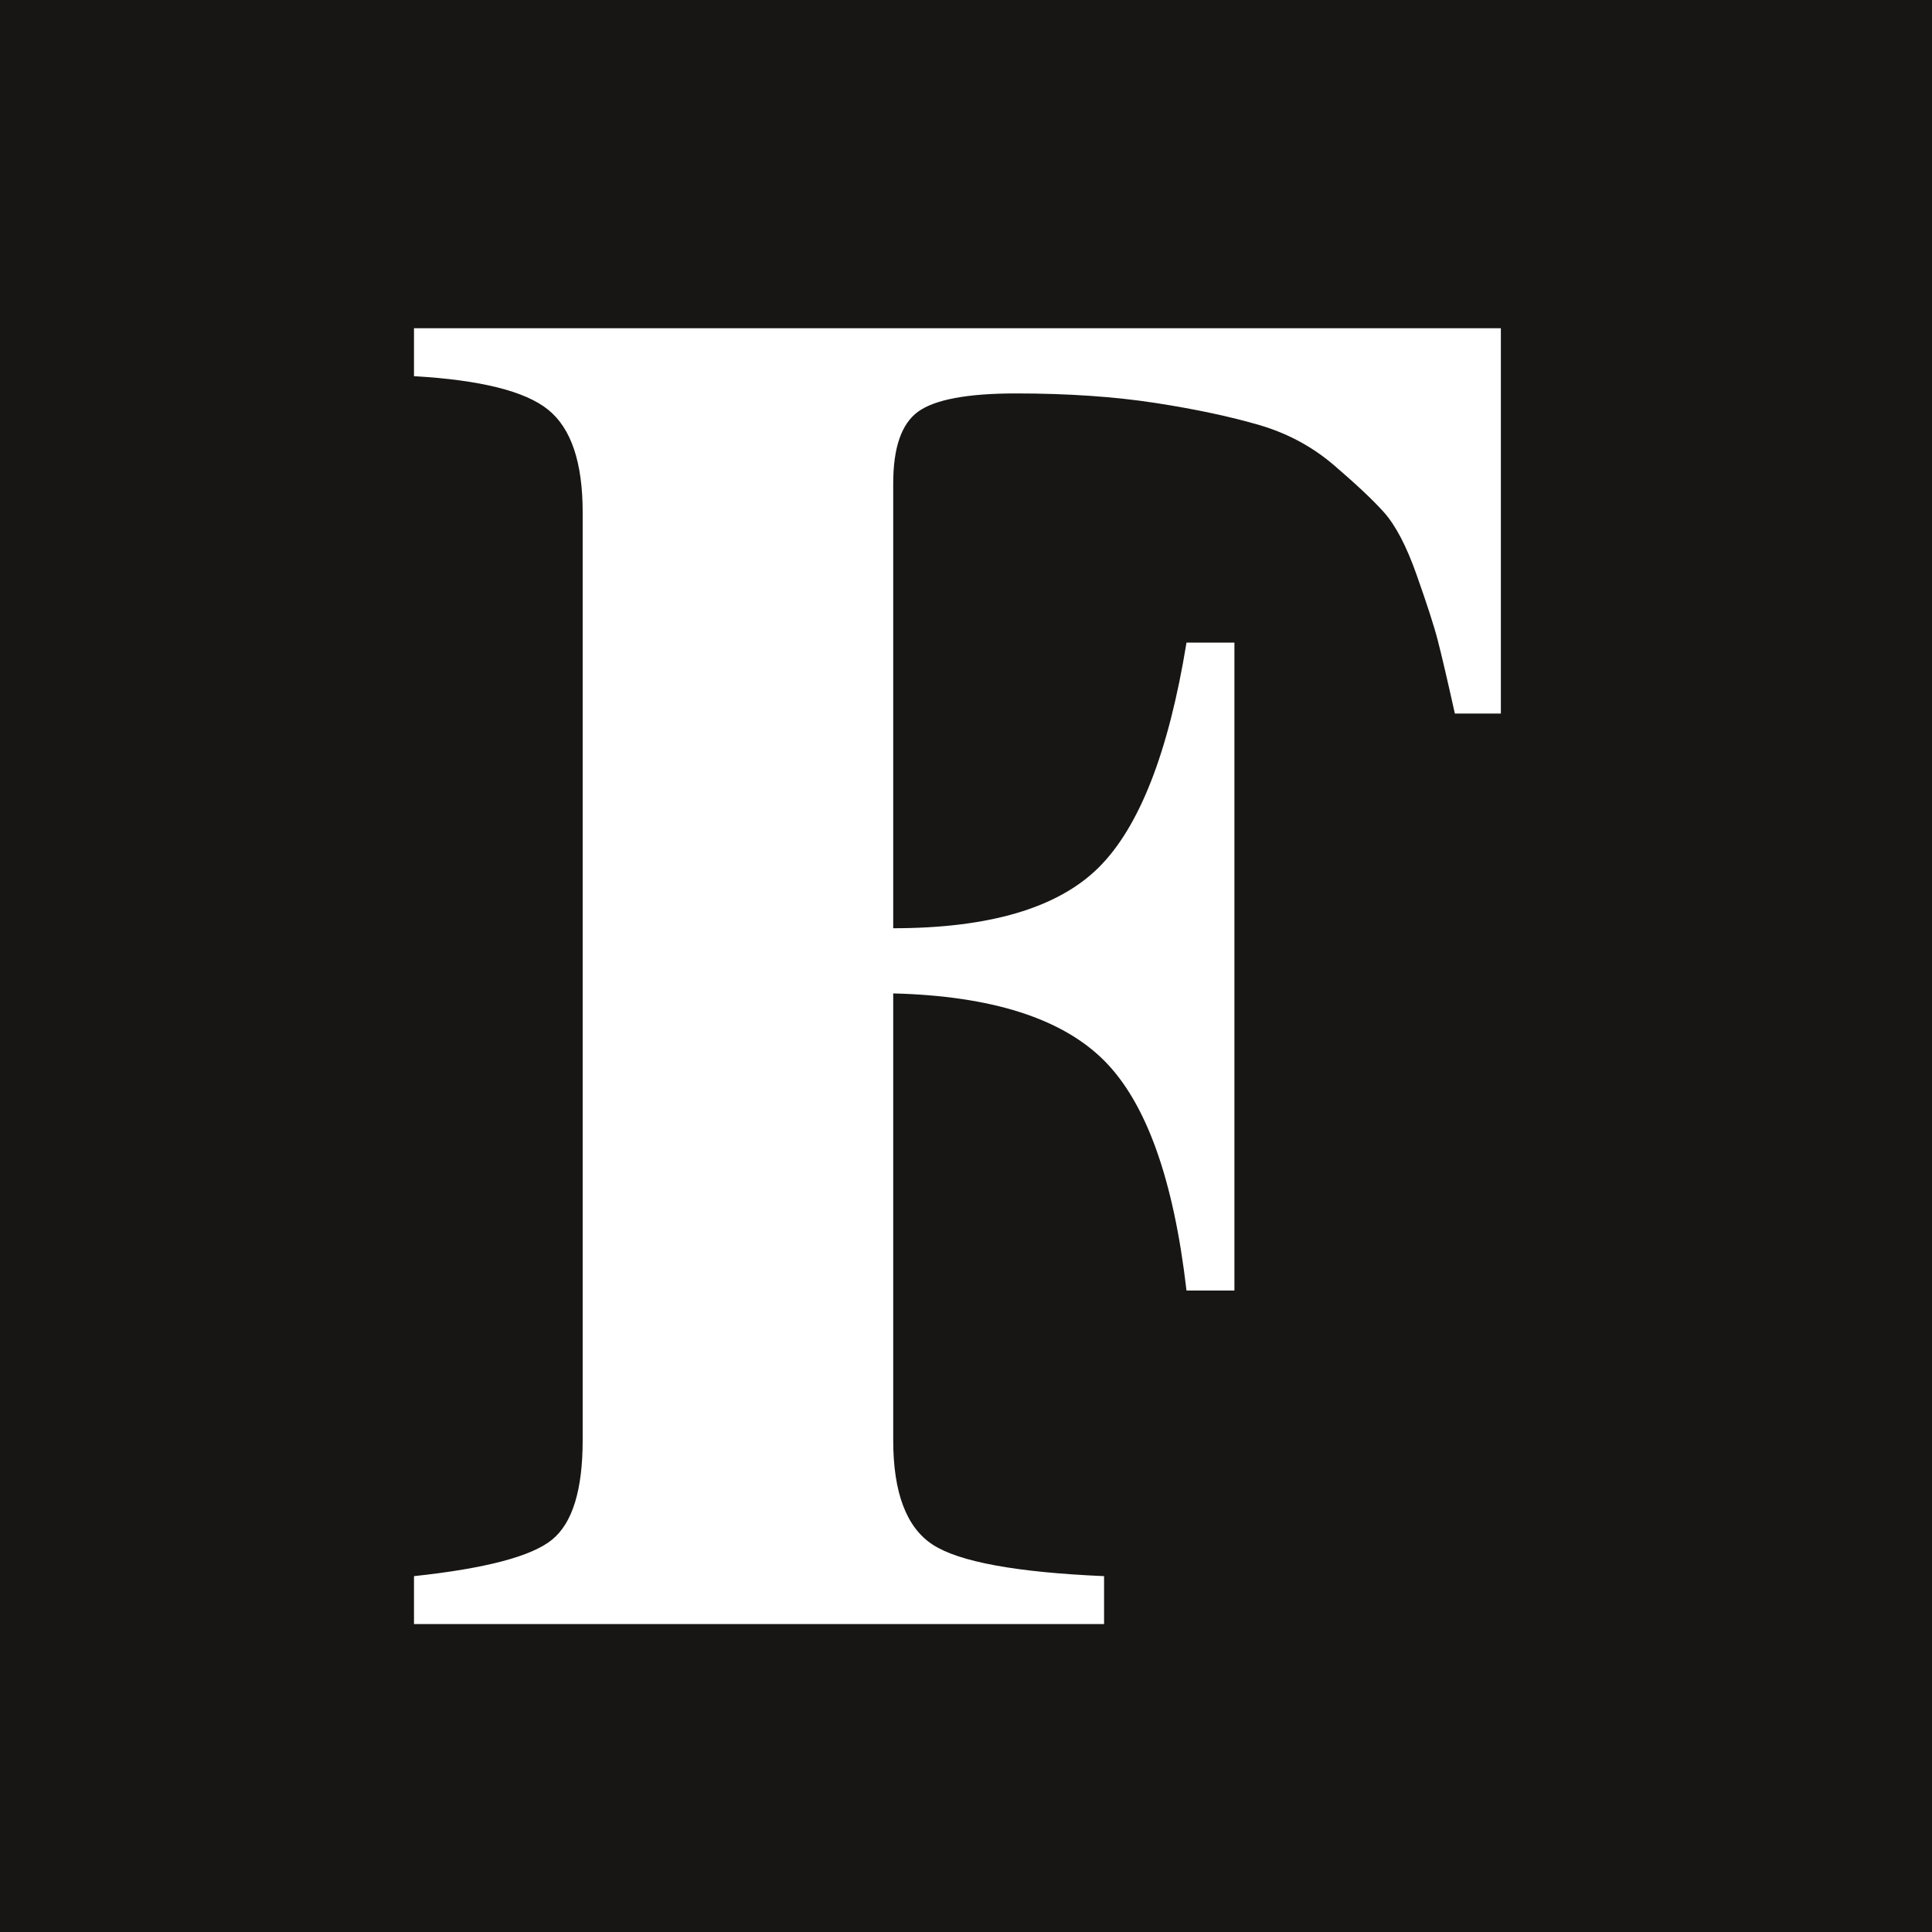<?xml version="1.0" encoding="UTF-8"?>
<svg version="1.1" viewBox="0 0 181.42 181.42" xmlns="http://www.w3.org/2000/svg" xmlns:xlink="http://www.w3.org/1999/xlink">
<defs>
<path id="a" d="m5.63 5.25c-0.04-0.18-0.07-0.308-0.09-0.385s-0.057-0.19-0.11-0.34-0.11-0.258-0.17-0.325-0.147-0.148-0.26-0.245-0.243-0.167-0.39-0.21-0.327-0.082-0.54-0.115-0.457-0.05-0.73-0.05c-0.253 0-0.423 0.032-0.51 0.095s-0.13 0.188-0.13 0.375v2.32c0.5 0 0.857-0.105 1.07-0.315s0.367-0.602 0.46-1.175h0.25v3.38h-0.25c-0.067-0.58-0.21-0.98-0.43-1.2s-0.587-0.337-1.1-0.35v2.33c0 0.273 0.068 0.455 0.205 0.545s0.435 0.145 0.895 0.165v0.25h-3.6v-0.25c0.373-0.04 0.613-0.103 0.72-0.19 0.107-0.087 0.16-0.26 0.16-0.52v-4.84c0-0.26-0.06-0.438-0.18-0.535s-0.353-0.155-0.7-0.175v-0.25h5.67v2.01h-0.24z"/>
</defs>
<path transform="translate(-2.835 -3.7)" d="m0 0h187.09v191.4h-187.09v-191.4z" fill="#171615" fill-rule="evenodd"/>
<g transform="translate(.2 8.504)">
<use transform="matrix(18 0 0 18 35.075 -36)" fill="#ffffff" xlink:href="#a"/>
<path d="m0 0h181.5v185.46h-181.5v-185.46z" fill="none"/>
</g>
</svg>
